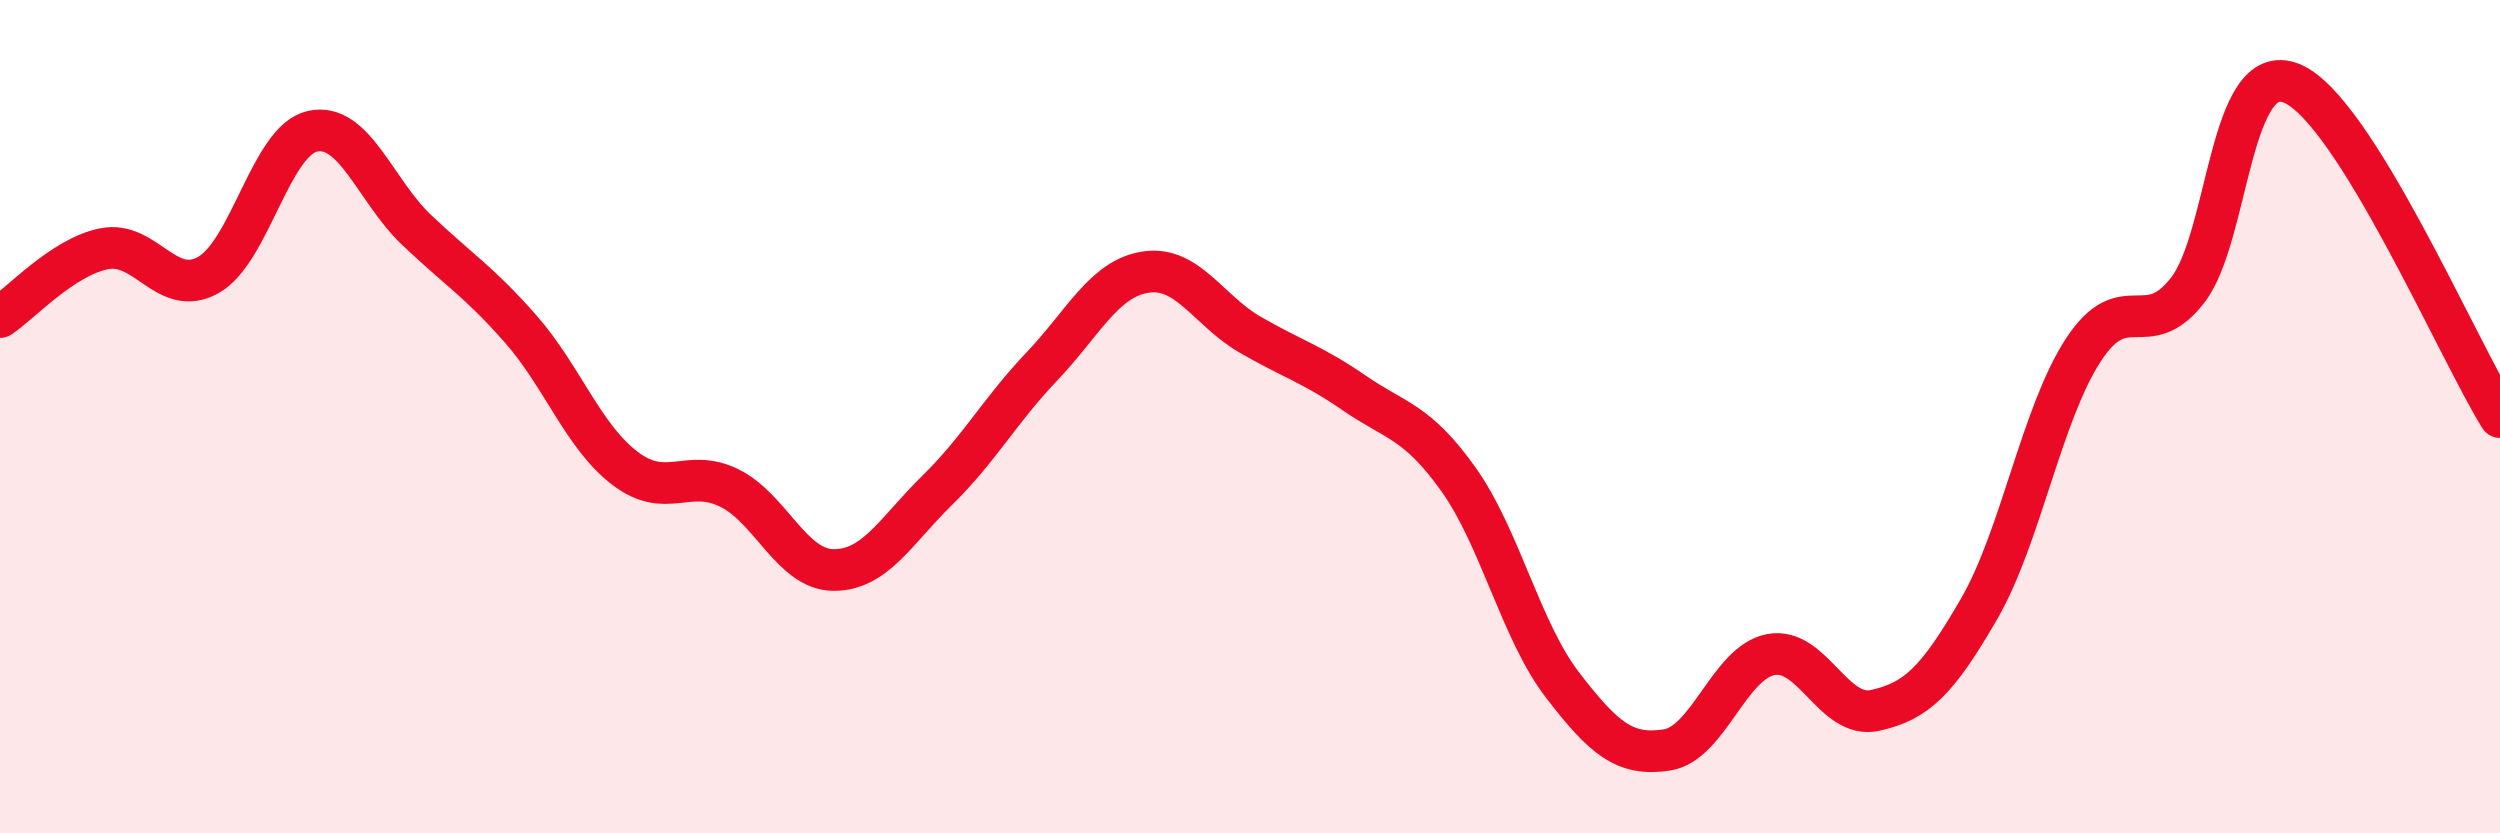 
    <svg width="60" height="20" viewBox="0 0 60 20" xmlns="http://www.w3.org/2000/svg">
      <path
        d="M 0,7.61 C 0.5,7.28 1.5,6.17 2.5,5.97 C 3.5,5.77 4,7.16 5,6.6 C 6,6.04 6.5,3.37 7.5,3.15 C 8.5,2.93 9,4.57 10,5.52 C 11,6.47 11.5,6.76 12.5,7.9 C 13.5,9.04 14,10.48 15,11.24 C 16,12 16.5,11.22 17.5,11.71 C 18.5,12.2 19,13.67 20,13.68 C 21,13.69 21.5,12.74 22.5,11.76 C 23.5,10.78 24,9.85 25,8.8 C 26,7.75 26.5,6.68 27.5,6.53 C 28.5,6.38 29,7.45 30,8.03 C 31,8.61 31.5,8.74 32.5,9.43 C 33.5,10.12 34,10.1 35,11.5 C 36,12.9 36.5,15.14 37.5,16.44 C 38.5,17.74 39,18.15 40,18 C 41,17.85 41.5,15.9 42.5,15.71 C 43.5,15.52 44,17.27 45,17.05 C 46,16.83 46.5,16.34 47.5,14.61 C 48.5,12.88 49,9.93 50,8.4 C 51,6.87 51.5,8.25 52.5,6.97 C 53.5,5.69 53.5,1.39 55,2 C 56.5,2.61 59,8.41 60,10.01L60 20L0 20Z"
        fill="#EB0A25"
        opacity="0.1"
        stroke-linecap="round"
        stroke-linejoin="round"
      />
      <path
        d="M 0,7.61 C 0.5,7.28 1.5,6.17 2.5,5.97 C 3.5,5.77 4,7.16 5,6.6 C 6,6.04 6.5,3.37 7.5,3.15 C 8.5,2.93 9,4.57 10,5.52 C 11,6.47 11.5,6.76 12.5,7.9 C 13.5,9.04 14,10.48 15,11.24 C 16,12 16.5,11.22 17.5,11.71 C 18.5,12.2 19,13.67 20,13.68 C 21,13.69 21.5,12.74 22.5,11.76 C 23.5,10.78 24,9.85 25,8.8 C 26,7.75 26.5,6.68 27.5,6.53 C 28.5,6.38 29,7.45 30,8.03 C 31,8.61 31.5,8.74 32.5,9.43 C 33.5,10.12 34,10.1 35,11.5 C 36,12.9 36.5,15.14 37.5,16.44 C 38.5,17.74 39,18.15 40,18 C 41,17.85 41.5,15.9 42.5,15.71 C 43.5,15.52 44,17.27 45,17.05 C 46,16.83 46.5,16.34 47.5,14.61 C 48.5,12.88 49,9.93 50,8.4 C 51,6.87 51.5,8.25 52.5,6.97 C 53.5,5.69 53.5,1.39 55,2 C 56.5,2.61 59,8.41 60,10.01"
        stroke="#EB0A25"
        stroke-width="1"
        fill="none"
        stroke-linecap="round"
        stroke-linejoin="round"
      />
    </svg>
  